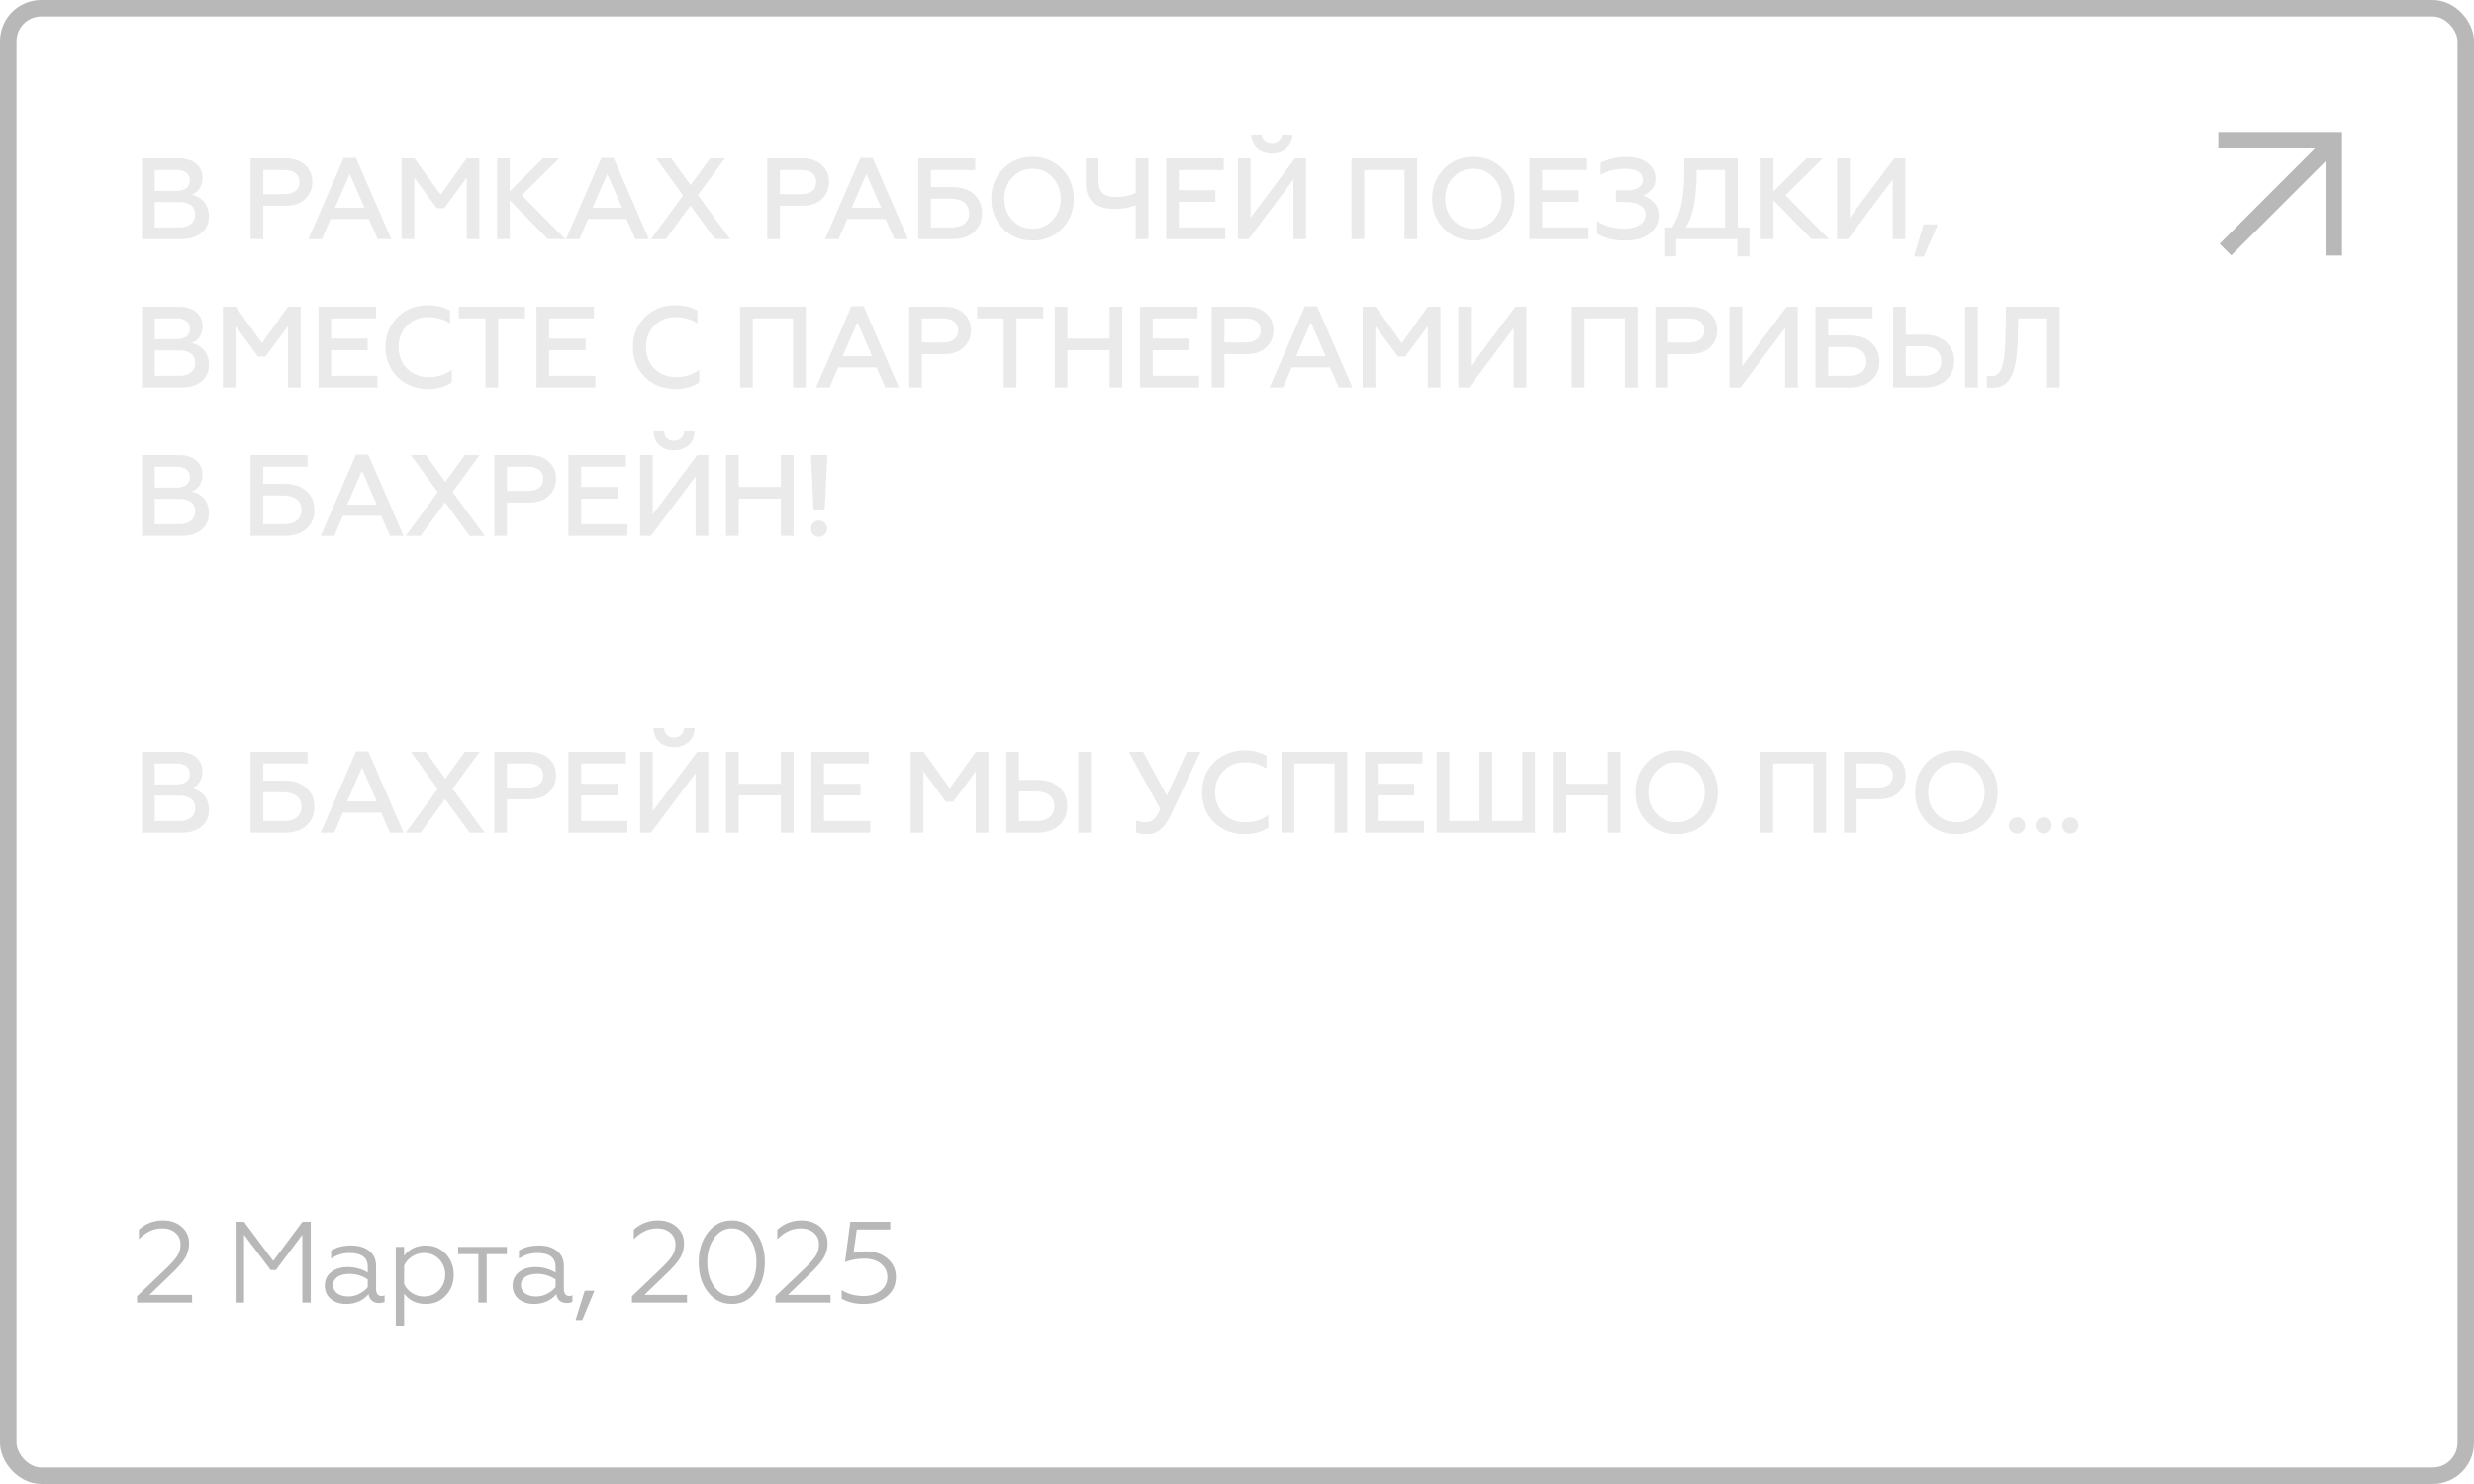 <?xml version="1.0" encoding="UTF-8"?> <svg xmlns="http://www.w3.org/2000/svg" width="300" height="180" viewBox="0 0 300 180" fill="none"><rect x="1" y="1" width="298" height="178" rx="4" stroke="#B8B8B8" stroke-width="2"></rect><path d="M22.034 29H17.218V19.2H21.67C23.42 19.2 24.554 20.096 24.554 21.608C24.554 22.616 23.994 23.344 23.252 23.624C24.442 23.848 25.338 24.8 25.338 26.242C25.338 27.068 25.044 27.74 24.442 28.244C23.854 28.748 23.056 29 22.034 29ZM18.758 24.506V27.586H21.754C22.944 27.586 23.672 27.012 23.672 26.018C23.672 25.052 22.972 24.506 21.754 24.506H18.758ZM18.758 20.614V23.148H21.404C22.426 23.148 23.028 22.7 23.028 21.874C23.028 21.048 22.426 20.614 21.404 20.614H18.758ZM31.925 29H30.385V19.2H34.599C35.621 19.2 36.419 19.466 36.993 19.998C37.581 20.516 37.875 21.202 37.875 22.042C37.875 22.896 37.581 23.596 36.993 24.142C36.419 24.688 35.621 24.954 34.599 24.954H31.925V29ZM31.925 20.614V23.54H34.473C35.635 23.54 36.321 23.008 36.321 22.07C36.321 21.132 35.635 20.614 34.473 20.614H31.925ZM39.036 29H37.398L41.682 19.144H43.166L47.45 29H45.798L44.734 26.564H40.086L39.036 29ZM42.41 21.09L40.618 25.206H44.202L42.41 21.09ZM50.232 29H48.692V19.2H50.26L53.438 23.61L56.588 19.2H58.128V29H56.588V21.552L53.858 25.248H52.962L50.232 21.552V29ZM61.819 29H60.279V19.2H61.819V23.204L65.837 19.2H67.811L63.275 23.68L68.539 29H66.439L61.819 24.296V29ZM70.27 29H68.632L72.916 19.144H74.4L78.684 29H77.032L75.968 26.564H71.32L70.27 29ZM73.644 21.09L71.852 25.206H75.436L73.644 21.09ZM80.738 29H78.946L82.824 23.694L79.562 19.2H81.382L83.748 22.448L86.114 19.2H87.906L84.63 23.666L88.522 29H86.688L83.72 24.926L80.738 29ZM94.578 29H93.038V19.2H97.252C98.274 19.2 99.072 19.466 99.646 19.998C100.234 20.516 100.528 21.202 100.528 22.042C100.528 22.896 100.234 23.596 99.646 24.142C99.072 24.688 98.274 24.954 97.252 24.954H94.578V29ZM94.578 20.614V23.54H97.126C98.288 23.54 98.974 23.008 98.974 22.07C98.974 21.132 98.288 20.614 97.126 20.614H94.578ZM101.689 29H100.051L104.335 19.144H105.819L110.103 29H108.451L107.387 26.564H102.739L101.689 29ZM105.063 21.09L103.271 25.206H106.855L105.063 21.09ZM115.489 29H111.345V19.2H118.261V20.614H112.885V22.686H115.489C116.595 22.686 117.477 22.98 118.121 23.568C118.765 24.142 119.087 24.912 119.087 25.85C119.087 26.788 118.765 27.558 118.121 28.132C117.491 28.706 116.609 29 115.489 29ZM112.885 24.1V27.586H115.349C116.735 27.586 117.519 26.956 117.519 25.85C117.519 24.744 116.707 24.1 115.349 24.1H112.885ZM122.765 26.704C123.423 27.39 124.235 27.74 125.201 27.74C126.167 27.74 126.979 27.39 127.637 26.704C128.295 26.004 128.631 25.136 128.631 24.1C128.631 23.064 128.295 22.196 127.637 21.51C126.979 20.81 126.167 20.46 125.201 20.46C124.235 20.46 123.423 20.81 122.765 21.51C122.107 22.196 121.785 23.064 121.785 24.1C121.785 25.136 122.107 26.004 122.765 26.704ZM128.785 27.726C127.833 28.692 126.643 29.182 125.201 29.182C123.759 29.182 122.569 28.692 121.617 27.726C120.679 26.746 120.203 25.542 120.203 24.1C120.203 22.658 120.679 21.454 121.617 20.488C122.569 19.508 123.759 19.018 125.201 19.018C126.643 19.018 127.833 19.508 128.785 20.488C129.737 21.454 130.213 22.658 130.213 24.1C130.213 25.542 129.737 26.746 128.785 27.726ZM139.255 29H137.715V24.898C136.917 25.192 136.077 25.332 135.195 25.332C132.843 25.332 131.667 24.296 131.667 22.224V19.2H133.207V21.916C133.207 23.372 133.907 23.89 135.433 23.89C136.273 23.89 137.029 23.722 137.715 23.4V19.2H139.255V29ZM148.571 29H141.417V19.2H148.389V20.614H142.957V23.064H147.381V24.478H142.957V27.586H148.571V29ZM151.422 29H150.106V19.2H151.646V26.396L157.036 19.2H158.38V29H156.84V21.776L151.422 29ZM154.236 18.626C152.766 18.626 151.758 17.73 151.744 16.316H153.032C153.032 17.002 153.494 17.464 154.222 17.464C154.95 17.464 155.412 16.988 155.426 16.316H156.714C156.7 17.73 155.65 18.626 154.236 18.626ZM165.428 29H163.888V19.2H171.854V29H170.314V20.614H165.428V29ZM176.224 26.704C176.882 27.39 177.694 27.74 178.66 27.74C179.626 27.74 180.438 27.39 181.096 26.704C181.754 26.004 182.09 25.136 182.09 24.1C182.09 23.064 181.754 22.196 181.096 21.51C180.438 20.81 179.626 20.46 178.66 20.46C177.694 20.46 176.882 20.81 176.224 21.51C175.566 22.196 175.244 23.064 175.244 24.1C175.244 25.136 175.566 26.004 176.224 26.704ZM182.244 27.726C181.292 28.692 180.102 29.182 178.66 29.182C177.218 29.182 176.028 28.692 175.076 27.726C174.138 26.746 173.662 25.542 173.662 24.1C173.662 22.658 174.138 21.454 175.076 20.488C176.028 19.508 177.218 19.018 178.66 19.018C180.102 19.018 181.292 19.508 182.244 20.488C183.196 21.454 183.672 22.658 183.672 24.1C183.672 25.542 183.196 26.746 182.244 27.726ZM192.63 29H185.476V19.2H192.448V20.614H187.016V23.064H191.44V24.478H187.016V27.586H192.63V29ZM197.087 29.182C195.701 29.182 194.567 28.902 193.657 28.342V26.83C194.511 27.376 195.785 27.74 196.863 27.74C198.529 27.74 199.551 27.068 199.551 26.018C199.551 25.108 198.599 24.492 197.157 24.492H195.939V23.078H197.339C198.529 23.078 199.215 22.588 199.215 21.762C199.215 20.922 198.389 20.46 197.101 20.46C196.051 20.46 195.043 20.698 194.077 21.174V19.76C195.029 19.27 196.065 19.018 197.185 19.018C198.249 19.018 199.103 19.256 199.761 19.746C200.419 20.236 200.741 20.88 200.741 21.678C200.741 22.21 200.587 22.644 200.265 22.994C199.943 23.344 199.593 23.582 199.215 23.708C199.733 23.862 200.181 24.156 200.559 24.576C200.937 24.982 201.133 25.514 201.133 26.144C201.133 27.026 200.769 27.754 200.041 28.328C199.313 28.902 198.333 29.182 197.087 29.182ZM203.26 31.1H201.804V27.586H202.742C203.26 26.816 203.638 25.906 203.876 24.856C204.114 23.806 204.24 22.364 204.24 20.558V19.2H210.722V27.586H212.136V31.1H210.68V29H203.26V31.1ZM204.422 27.586H209.182V20.614H205.738C205.738 22.252 205.64 23.624 205.444 24.73C205.248 25.836 204.912 26.788 204.422 27.586ZM215.051 29H213.511V19.2H215.051V23.204L219.069 19.2H221.043L216.507 23.68L221.771 29H219.671L215.051 24.296V29ZM224.09 29H222.774V19.2H224.314V26.396L229.704 19.2H231.048V29H229.508V21.776L224.09 29ZM233.283 31.128H232.093L233.255 27.208H234.991L233.283 31.128ZM22.034 47H17.218V37.2H21.67C23.42 37.2 24.554 38.096 24.554 39.608C24.554 40.616 23.994 41.344 23.252 41.624C24.442 41.848 25.338 42.8 25.338 44.242C25.338 45.068 25.044 45.74 24.442 46.244C23.854 46.748 23.056 47 22.034 47ZM18.758 42.506V45.586H21.754C22.944 45.586 23.672 45.012 23.672 44.018C23.672 43.052 22.972 42.506 21.754 42.506H18.758ZM18.758 38.614V41.148H21.404C22.426 41.148 23.028 40.7 23.028 39.874C23.028 39.048 22.426 38.614 21.404 38.614H18.758ZM28.568 47H27.028V37.2H28.596L31.774 41.61L34.924 37.2H36.464V47H34.924V39.552L32.194 43.248H31.298L28.568 39.552V47ZM45.769 47H38.615V37.2H45.587V38.614H40.155V41.064H44.579V42.478H40.155V45.586H45.769V47ZM51.915 47.182C50.445 47.182 49.213 46.706 48.219 45.754C47.239 44.788 46.749 43.57 46.749 42.1C46.749 40.63 47.239 39.412 48.219 38.46C49.199 37.494 50.431 37.018 51.915 37.018C52.923 37.018 53.805 37.242 54.575 37.676V39.23C53.777 38.712 52.895 38.46 51.929 38.46C50.907 38.46 50.039 38.81 49.353 39.496C48.667 40.182 48.331 41.05 48.331 42.1C48.331 43.15 48.681 44.032 49.367 44.718C50.067 45.404 50.935 45.74 51.985 45.74C53.091 45.74 54.029 45.446 54.785 44.844V46.398C53.973 46.916 53.021 47.182 51.915 47.182ZM55.633 38.614V37.2H63.655V38.614H60.407V47H58.867V38.614H55.633ZM72.204 47H65.05V37.2H72.022V38.614H66.59V41.064H71.014V42.478H66.59V45.586H72.204V47ZM81.912 47.182C80.442 47.182 79.21 46.706 78.216 45.754C77.236 44.788 76.746 43.57 76.746 42.1C76.746 40.63 77.236 39.412 78.216 38.46C79.196 37.494 80.428 37.018 81.912 37.018C82.92 37.018 83.802 37.242 84.572 37.676V39.23C83.774 38.712 82.892 38.46 81.926 38.46C80.904 38.46 80.036 38.81 79.35 39.496C78.664 40.182 78.328 41.05 78.328 42.1C78.328 43.15 78.678 44.032 79.364 44.718C80.064 45.404 80.932 45.74 81.982 45.74C83.088 45.74 84.026 45.446 84.782 44.844V46.398C83.97 46.916 83.018 47.182 81.912 47.182ZM91.283 47H89.743V37.2H97.709V47H96.169V38.614H91.283V47ZM100.595 47H98.957L103.241 37.144H104.725L109.009 47H107.357L106.293 44.564H101.645L100.595 47ZM103.969 39.09L102.177 43.206H105.761L103.969 39.09ZM111.791 47H110.251V37.2H114.465C115.487 37.2 116.285 37.466 116.859 37.998C117.447 38.516 117.741 39.202 117.741 40.042C117.741 40.896 117.447 41.596 116.859 42.142C116.285 42.688 115.487 42.954 114.465 42.954H111.791V47ZM111.791 38.614V41.54H114.339C115.501 41.54 116.187 41.008 116.187 40.07C116.187 39.132 115.501 38.614 114.339 38.614H111.791ZM118.485 38.614V37.2H126.507V38.614H123.259V47H121.719V38.614H118.485ZM129.442 47H127.902V37.2H129.442V41.064H134.552V37.2H136.092V47H134.552V42.478H129.442V47ZM145.399 47H138.245V37.2H145.217V38.614H139.785V41.064H144.209V42.478H139.785V45.586H145.399V47ZM148.474 47H146.934V37.2H151.148C152.17 37.2 152.968 37.466 153.542 37.998C154.13 38.516 154.424 39.202 154.424 40.042C154.424 40.896 154.13 41.596 153.542 42.142C152.968 42.688 152.17 42.954 151.148 42.954H148.474V47ZM148.474 38.614V41.54H151.022C152.184 41.54 152.87 41.008 152.87 40.07C152.87 39.132 152.184 38.614 151.022 38.614H148.474ZM155.585 47H153.947L158.231 37.144H159.715L163.999 47H162.347L161.283 44.564H156.635L155.585 47ZM158.959 39.09L157.167 43.206H160.751L158.959 39.09ZM166.781 47H165.241V37.2H166.809L169.987 41.61L173.137 37.2H174.677V47H173.137V39.552L170.407 43.248H169.511L166.781 39.552V47ZM178.144 47H176.828V37.2H178.368V44.396L183.758 37.2H185.102V47H183.562V39.776L178.144 47ZM192.15 47H190.61V37.2H198.576V47H197.036V38.614H192.15V47ZM202.274 47H200.734V37.2H204.948C205.97 37.2 206.768 37.466 207.342 37.998C207.93 38.516 208.224 39.202 208.224 40.042C208.224 40.896 207.93 41.596 207.342 42.142C206.768 42.688 205.97 42.954 204.948 42.954H202.274V47ZM202.274 38.614V41.54H204.822C205.984 41.54 206.67 41.008 206.67 40.07C206.67 39.132 205.984 38.614 204.822 38.614H202.274ZM211.04 47H209.724V37.2H211.264V44.396L216.654 37.2H217.998V47H216.458V39.776L211.04 47ZM224.293 47H220.149V37.2H227.065V38.614H221.689V40.686H224.293C225.399 40.686 226.281 40.98 226.925 41.568C227.569 42.142 227.891 42.912 227.891 43.85C227.891 44.788 227.569 45.558 226.925 46.132C226.295 46.706 225.413 47 224.293 47ZM221.689 42.1V45.586H224.153C225.539 45.586 226.323 44.956 226.323 43.85C226.323 42.744 225.511 42.1 224.153 42.1H221.689ZM239.838 47H238.298V37.2H239.838V47ZM233.3 47H229.562V37.2H231.102V40.588H233.3C234.434 40.588 235.33 40.882 235.988 41.484C236.646 42.086 236.968 42.856 236.968 43.808C236.968 44.746 236.632 45.516 235.974 46.118C235.316 46.706 234.434 47 233.3 47ZM231.102 42.002V45.586H233.216C234.602 45.586 235.4 44.928 235.4 43.808C235.4 42.674 234.574 42.002 233.216 42.002H231.102ZM240.919 46.972V45.572C241.059 45.614 241.227 45.628 241.437 45.628C242.123 45.628 242.571 45.236 242.809 44.34C243.075 43.444 243.159 42.352 243.201 40.56L243.243 37.2H249.767V47H248.227V38.614H244.727L244.685 40.714C244.643 42.912 244.461 44.298 243.999 45.432C243.537 46.552 242.739 47.042 241.521 47.042C241.255 47.042 241.059 47.014 240.919 46.972ZM22.034 65H17.218V55.2H21.67C23.42 55.2 24.554 56.096 24.554 57.608C24.554 58.616 23.994 59.344 23.252 59.624C24.442 59.848 25.338 60.8 25.338 62.242C25.338 63.068 25.044 63.74 24.442 64.244C23.854 64.748 23.056 65 22.034 65ZM18.758 60.506V63.586H21.754C22.944 63.586 23.672 63.012 23.672 62.018C23.672 61.052 22.972 60.506 21.754 60.506H18.758ZM18.758 56.614V59.148H21.404C22.426 59.148 23.028 58.7 23.028 57.874C23.028 57.048 22.426 56.614 21.404 56.614H18.758ZM34.529 65H30.385V55.2H37.301V56.614H31.925V58.686H34.529C35.635 58.686 36.517 58.98 37.161 59.568C37.805 60.142 38.127 60.912 38.127 61.85C38.127 62.788 37.805 63.558 37.161 64.132C36.531 64.706 35.649 65 34.529 65ZM31.925 60.1V63.586H34.389C35.775 63.586 36.559 62.956 36.559 61.85C36.559 60.744 35.747 60.1 34.389 60.1H31.925ZM40.526 65H38.888L43.172 55.144H44.656L48.94 65H47.288L46.224 62.564H41.576L40.526 65ZM43.9 57.09L42.108 61.206H45.692L43.9 57.09ZM50.994 65H49.202L53.08 59.694L49.818 55.2H51.638L54.004 58.448L56.37 55.2H58.162L54.886 59.666L58.778 65H56.944L53.976 60.926L50.994 65ZM61.477 65H59.937V55.2H64.151C65.173 55.2 65.971 55.466 66.545 55.998C67.133 56.516 67.427 57.202 67.427 58.042C67.427 58.896 67.133 59.596 66.545 60.142C65.971 60.688 65.173 60.954 64.151 60.954H61.477V65ZM61.477 56.614V59.54H64.025C65.187 59.54 65.873 59.008 65.873 58.07C65.873 57.132 65.187 56.614 64.025 56.614H61.477ZM76.081 65H68.927V55.2H75.899V56.614H70.467V59.064H74.891V60.478H70.467V63.586H76.081V65ZM78.931 65H77.615V55.2H79.155V62.396L84.545 55.2H85.889V65H84.349V57.776L78.931 65ZM81.745 54.626C80.275 54.626 79.267 53.73 79.253 52.316H80.541C80.541 53.002 81.003 53.464 81.731 53.464C82.459 53.464 82.921 52.988 82.935 52.316H84.223C84.209 53.73 83.159 54.626 81.745 54.626ZM89.581 65H88.04V55.2H89.581V59.064H94.691V55.2H96.231V65H94.691V60.478H89.581V65ZM100.008 64.832C99.63 65.21 99.014 65.21 98.622 64.832C98.244 64.44 98.244 63.824 98.622 63.432C99.014 63.04 99.63 63.04 100.008 63.432C100.4 63.824 100.4 64.44 100.008 64.832ZM100.008 61.85H98.65L98.342 55.2H100.33L100.008 61.85ZM22.034 101H17.218V91.2H21.67C23.42 91.2 24.554 92.096 24.554 93.608C24.554 94.616 23.994 95.344 23.252 95.624C24.442 95.848 25.338 96.8 25.338 98.242C25.338 99.068 25.044 99.74 24.442 100.244C23.854 100.748 23.056 101 22.034 101ZM18.758 96.506V99.586H21.754C22.944 99.586 23.672 99.012 23.672 98.018C23.672 97.052 22.972 96.506 21.754 96.506H18.758ZM18.758 92.614V95.148H21.404C22.426 95.148 23.028 94.7 23.028 93.874C23.028 93.048 22.426 92.614 21.404 92.614H18.758ZM34.529 101H30.385V91.2H37.301V92.614H31.925V94.686H34.529C35.635 94.686 36.517 94.98 37.161 95.568C37.805 96.142 38.127 96.912 38.127 97.85C38.127 98.788 37.805 99.558 37.161 100.132C36.531 100.706 35.649 101 34.529 101ZM31.925 96.1V99.586H34.389C35.775 99.586 36.559 98.956 36.559 97.85C36.559 96.744 35.747 96.1 34.389 96.1H31.925ZM40.526 101H38.888L43.172 91.144H44.656L48.94 101H47.288L46.224 98.564H41.576L40.526 101ZM43.9 93.09L42.108 97.206H45.692L43.9 93.09ZM50.994 101H49.202L53.08 95.694L49.818 91.2H51.638L54.004 94.448L56.37 91.2H58.162L54.886 95.666L58.778 101H56.944L53.976 96.926L50.994 101ZM61.477 101H59.937V91.2H64.151C65.173 91.2 65.971 91.466 66.545 91.998C67.133 92.516 67.427 93.202 67.427 94.042C67.427 94.896 67.133 95.596 66.545 96.142C65.971 96.688 65.173 96.954 64.151 96.954H61.477V101ZM61.477 92.614V95.54H64.025C65.187 95.54 65.873 95.008 65.873 94.07C65.873 93.132 65.187 92.614 64.025 92.614H61.477ZM76.081 101H68.927V91.2H75.899V92.614H70.467V95.064H74.891V96.478H70.467V99.586H76.081V101ZM78.931 101H77.615V91.2H79.155V98.396L84.545 91.2H85.889V101H84.349V93.776L78.931 101ZM81.745 90.626C80.275 90.626 79.267 89.73 79.253 88.316H80.541C80.541 89.002 81.003 89.464 81.731 89.464C82.459 89.464 82.921 88.988 82.935 88.316H84.223C84.209 89.73 83.159 90.626 81.745 90.626ZM89.581 101H88.04V91.2H89.581V95.064H94.691V91.2H96.231V101H94.691V96.478H89.581V101ZM105.538 101H98.384V91.2H105.356V92.614H99.924V95.064H104.348V96.478H99.924V99.586H105.538V101ZM111.969 101H110.429V91.2H111.997L115.175 95.61L118.325 91.2H119.865V101H118.325V93.552L115.595 97.248H114.699L111.969 93.552V101ZM132.292 101H130.752V91.2H132.292V101ZM125.754 101H122.016V91.2H123.556V94.588H125.754C126.888 94.588 127.784 94.882 128.442 95.484C129.1 96.086 129.422 96.856 129.422 97.808C129.422 98.746 129.086 99.516 128.428 100.118C127.77 100.706 126.888 101 125.754 101ZM123.556 96.002V99.586H125.67C127.056 99.586 127.854 98.928 127.854 97.808C127.854 96.674 127.028 96.002 125.67 96.002H123.556ZM139.138 101.182C138.536 101.182 138.074 101.112 137.752 100.958V99.502C138.102 99.656 138.466 99.74 138.872 99.74C139.264 99.74 139.586 99.642 139.852 99.432C140.118 99.222 140.398 98.788 140.706 98.144L136.87 91.2H138.606L141.504 96.506L143.912 91.2H145.564L141.952 98.9C141.238 100.426 140.3 101.182 139.138 101.182ZM150.93 101.182C149.46 101.182 148.228 100.706 147.234 99.754C146.254 98.788 145.764 97.57 145.764 96.1C145.764 94.63 146.254 93.412 147.234 92.46C148.214 91.494 149.446 91.018 150.93 91.018C151.938 91.018 152.82 91.242 153.59 91.676V93.23C152.792 92.712 151.91 92.46 150.944 92.46C149.922 92.46 149.054 92.81 148.368 93.496C147.682 94.182 147.346 95.05 147.346 96.1C147.346 97.15 147.696 98.032 148.382 98.718C149.082 99.404 149.95 99.74 151 99.74C152.106 99.74 153.044 99.446 153.8 98.844V100.398C152.988 100.916 152.036 101.182 150.93 101.182ZM156.944 101H155.404V91.2H163.37V101H161.83V92.614H156.944V101ZM172.682 101H165.528V91.2H172.5V92.614H167.068V95.064H171.492V96.478H167.068V99.586H172.682V101ZM186.145 101H174.217V91.2H175.757V99.586H179.411V91.2H180.951V99.586H184.605V91.2H186.145V101ZM189.846 101H188.306V91.2H189.846V95.064H194.956V91.2H196.496V101H194.956V96.478H189.846V101ZM200.861 98.704C201.519 99.39 202.331 99.74 203.297 99.74C204.263 99.74 205.075 99.39 205.733 98.704C206.391 98.004 206.727 97.136 206.727 96.1C206.727 95.064 206.391 94.196 205.733 93.51C205.075 92.81 204.263 92.46 203.297 92.46C202.331 92.46 201.519 92.81 200.861 93.51C200.203 94.196 199.881 95.064 199.881 96.1C199.881 97.136 200.203 98.004 200.861 98.704ZM206.881 99.726C205.929 100.692 204.739 101.182 203.297 101.182C201.855 101.182 200.665 100.692 199.713 99.726C198.775 98.746 198.299 97.542 198.299 96.1C198.299 94.658 198.775 93.454 199.713 92.488C200.665 91.508 201.855 91.018 203.297 91.018C204.739 91.018 205.929 91.508 206.881 92.488C207.833 93.454 208.309 94.658 208.309 96.1C208.309 97.542 207.833 98.746 206.881 99.726ZM215.01 101H213.47V91.2H221.436V101H219.896V92.614H215.01V101ZM225.134 101H223.594V91.2H227.808C228.83 91.2 229.628 91.466 230.202 91.998C230.79 92.516 231.084 93.202 231.084 94.042C231.084 94.896 230.79 95.596 230.202 96.142C229.628 96.688 228.83 96.954 227.808 96.954H225.134V101ZM225.134 92.614V95.54H227.682C228.844 95.54 229.53 95.008 229.53 94.07C229.53 93.132 228.844 92.614 227.682 92.614H225.134ZM234.796 98.704C235.454 99.39 236.266 99.74 237.232 99.74C238.198 99.74 239.01 99.39 239.668 98.704C240.326 98.004 240.662 97.136 240.662 96.1C240.662 95.064 240.326 94.196 239.668 93.51C239.01 92.81 238.198 92.46 237.232 92.46C236.266 92.46 235.454 92.81 234.796 93.51C234.138 94.196 233.816 95.064 233.816 96.1C233.816 97.136 234.138 98.004 234.796 98.704ZM240.816 99.726C239.864 100.692 238.674 101.182 237.232 101.182C235.79 101.182 234.6 100.692 233.648 99.726C232.71 98.746 232.234 97.542 232.234 96.1C232.234 94.658 232.71 93.454 233.648 92.488C234.6 91.508 235.79 91.018 237.232 91.018C238.674 91.018 239.864 91.508 240.816 92.488C241.768 93.454 242.244 94.658 242.244 96.1C242.244 97.542 241.768 98.746 240.816 99.726ZM244.594 101.112C244.034 101.112 243.6 100.678 243.6 100.118C243.6 99.572 244.034 99.138 244.594 99.138C245.112 99.138 245.574 99.572 245.574 100.118C245.574 100.678 245.14 101.112 244.594 101.112ZM246.834 100.118C246.834 99.572 247.268 99.138 247.814 99.138C248.36 99.138 248.794 99.572 248.794 100.118C248.794 100.678 248.36 101.112 247.814 101.112C247.268 101.112 246.834 100.678 246.834 100.118ZM250.068 100.118C250.068 99.572 250.502 99.138 251.048 99.138C251.594 99.138 252.028 99.572 252.028 100.118C252.028 100.678 251.594 101.112 251.048 101.112C250.502 101.112 250.068 100.678 250.068 100.118Z" fill="#EAEAEA"></path><path fill-rule="evenodd" clip-rule="evenodd" d="M269 18L269 16L282 16L284 16L284 18L284 31L282 31L282 19.554L270.57 30.983L269.156 29.569L280.725 18L269 18Z" fill="#B8B8B8"></path><path d="M23.294 158H16.616V157.23L19.92 154.08C20.648 153.389 21.157 152.834 21.446 152.414C21.745 151.975 21.894 151.485 21.894 150.944C21.894 150.365 21.689 149.899 21.278 149.544C20.867 149.18 20.331 148.998 19.668 148.998C18.632 148.998 17.689 149.437 16.84 150.314V149.152C17.671 148.405 18.646 148.032 19.766 148.032C20.671 148.032 21.423 148.289 22.02 148.802C22.627 149.325 22.93 149.997 22.93 150.818C22.93 151.471 22.767 152.069 22.44 152.61C22.113 153.142 21.553 153.781 20.76 154.528L18.128 157.062H23.294V158ZM29.592 158H28.57V148.2H29.592L33.134 152.946L36.676 148.2H37.684V158H36.662V149.768L33.456 154.052H32.826L29.592 149.768V158ZM42.243 157.258C42.71 157.258 43.153 157.151 43.573 156.936C43.993 156.721 44.334 156.451 44.595 156.124V155.186C43.905 154.738 43.172 154.514 42.397 154.514C41.781 154.514 41.291 154.635 40.927 154.878C40.573 155.121 40.395 155.452 40.395 155.872C40.395 156.311 40.568 156.651 40.913 156.894C41.259 157.137 41.702 157.258 42.243 157.258ZM41.963 158.168C41.245 158.168 40.633 157.972 40.129 157.58C39.635 157.169 39.387 156.619 39.387 155.928C39.387 155.247 39.649 154.701 40.171 154.29C40.694 153.889 41.357 153.688 42.159 153.688C43.037 153.688 43.849 153.907 44.595 154.346V153.674C44.595 152.545 43.853 151.98 42.369 151.98C41.576 151.98 40.839 152.209 40.157 152.666V151.686C40.82 151.275 41.627 151.07 42.579 151.07C43.503 151.07 44.236 151.289 44.777 151.728C45.328 152.157 45.603 152.773 45.603 153.576V156.362C45.603 156.623 45.659 156.829 45.771 156.978C45.893 157.127 46.051 157.202 46.247 157.202C46.397 157.202 46.527 157.174 46.639 157.118V157.902C46.49 158.005 46.266 158.056 45.967 158.056C45.631 158.056 45.347 157.967 45.113 157.79C44.889 157.603 44.749 157.333 44.693 156.978C44.012 157.771 43.102 158.168 41.963 158.168ZM49.002 156.922V160.8H47.994V151.238H49.002V152.316C49.636 151.485 50.509 151.07 51.62 151.07C52.618 151.07 53.435 151.415 54.07 152.106C54.705 152.797 55.022 153.632 55.022 154.612C55.022 155.601 54.705 156.441 54.07 157.132C53.435 157.823 52.618 158.168 51.62 158.168C50.509 158.168 49.636 157.753 49.002 156.922ZM49.002 153.506V155.732C49.198 156.18 49.515 156.549 49.954 156.838C50.392 157.118 50.868 157.258 51.382 157.258C52.138 157.258 52.758 157.006 53.244 156.502C53.739 155.979 53.986 155.349 53.986 154.612C53.986 153.875 53.739 153.249 53.244 152.736C52.758 152.232 52.138 151.98 51.382 151.98C50.878 151.98 50.407 152.125 49.968 152.414C49.529 152.694 49.207 153.058 49.002 153.506ZM59.014 158H58.006V152.12H55.556V151.238H61.464V152.12H59.014V158ZM65.015 157.258C65.481 157.258 65.925 157.151 66.345 156.936C66.765 156.721 67.105 156.451 67.367 156.124V155.186C66.676 154.738 65.943 154.514 65.169 154.514C64.553 154.514 64.063 154.635 63.699 154.878C63.344 155.121 63.167 155.452 63.167 155.872C63.167 156.311 63.339 156.651 63.685 156.894C64.03 157.137 64.473 157.258 65.015 157.258ZM64.735 158.168C64.016 158.168 63.405 157.972 62.901 157.58C62.406 157.169 62.159 156.619 62.159 155.928C62.159 155.247 62.42 154.701 62.943 154.29C63.465 153.889 64.128 153.688 64.931 153.688C65.808 153.688 66.62 153.907 67.367 154.346V153.674C67.367 152.545 66.625 151.98 65.141 151.98C64.347 151.98 63.61 152.209 62.929 152.666V151.686C63.591 151.275 64.399 151.07 65.351 151.07C66.275 151.07 67.007 151.289 67.549 151.728C68.099 152.157 68.375 152.773 68.375 153.576V156.362C68.375 156.623 68.431 156.829 68.543 156.978C68.664 157.127 68.823 157.202 69.019 157.202C69.168 157.202 69.299 157.174 69.411 157.118V157.902C69.261 158.005 69.037 158.056 68.739 158.056C68.403 158.056 68.118 157.967 67.885 157.79C67.661 157.603 67.521 157.333 67.465 156.978C66.783 157.771 65.873 158.168 64.735 158.168ZM70.597 160.128H69.785L70.905 156.558H72.081L70.597 160.128ZM83.309 158H76.631V157.23L79.935 154.08C80.663 153.389 81.172 152.834 81.461 152.414C81.76 151.975 81.909 151.485 81.909 150.944C81.909 150.365 81.704 149.899 81.293 149.544C80.882 149.18 80.346 148.998 79.683 148.998C78.647 148.998 77.704 149.437 76.855 150.314V149.152C77.686 148.405 78.661 148.032 79.781 148.032C80.686 148.032 81.438 148.289 82.035 148.802C82.642 149.325 82.945 149.997 82.945 150.818C82.945 151.471 82.782 152.069 82.455 152.61C82.129 153.142 81.569 153.781 80.775 154.528L78.143 157.062H83.309V158ZM84.726 153.1C84.726 151.663 85.095 150.463 85.832 149.502C86.579 148.522 87.549 148.032 88.744 148.032C89.929 148.032 90.895 148.517 91.642 149.488C92.379 150.449 92.748 151.653 92.748 153.1C92.748 154.547 92.379 155.751 91.642 156.712C90.895 157.683 89.929 158.168 88.744 158.168C87.549 158.168 86.579 157.683 85.832 156.712C85.095 155.751 84.726 154.547 84.726 153.1ZM91.726 153.1C91.726 151.933 91.446 150.958 90.886 150.174C90.326 149.39 89.612 148.998 88.744 148.998C87.876 148.998 87.162 149.39 86.602 150.174C86.042 150.958 85.762 151.933 85.762 153.1C85.762 154.267 86.037 155.247 86.588 156.04C87.148 156.815 87.867 157.202 88.744 157.202C89.621 157.202 90.335 156.815 90.886 156.04C91.446 155.256 91.726 154.276 91.726 153.1ZM100.714 158H94.036V157.23L97.34 154.08C98.068 153.389 98.577 152.834 98.866 152.414C99.165 151.975 99.314 151.485 99.314 150.944C99.314 150.365 99.109 149.899 98.698 149.544C98.287 149.18 97.751 148.998 97.088 148.998C96.052 148.998 95.109 149.437 94.26 150.314V149.152C95.091 148.405 96.066 148.032 97.186 148.032C98.091 148.032 98.843 148.289 99.44 148.802C100.047 149.325 100.35 149.997 100.35 150.818C100.35 151.471 100.187 152.069 99.86 152.61C99.533 153.142 98.973 153.781 98.18 154.528L95.548 157.062H100.714V158ZM104.763 158.168C103.699 158.168 102.798 157.953 102.061 157.524V156.488C102.826 156.964 103.717 157.202 104.735 157.202C105.565 157.202 106.251 156.987 106.793 156.558C107.334 156.129 107.605 155.578 107.605 154.906C107.605 154.243 107.348 153.707 106.835 153.296C106.331 152.876 105.659 152.666 104.819 152.666C104.016 152.666 103.232 152.801 102.467 153.072L103.111 148.2H107.955V149.138H103.895L103.503 151.966C103.951 151.845 104.469 151.784 105.057 151.784C106.083 151.784 106.937 152.078 107.619 152.666C108.3 153.235 108.641 153.982 108.641 154.906C108.641 155.877 108.272 156.661 107.535 157.258C106.788 157.865 105.864 158.168 104.763 158.168Z" fill="#B8B8B8"></path></svg> 